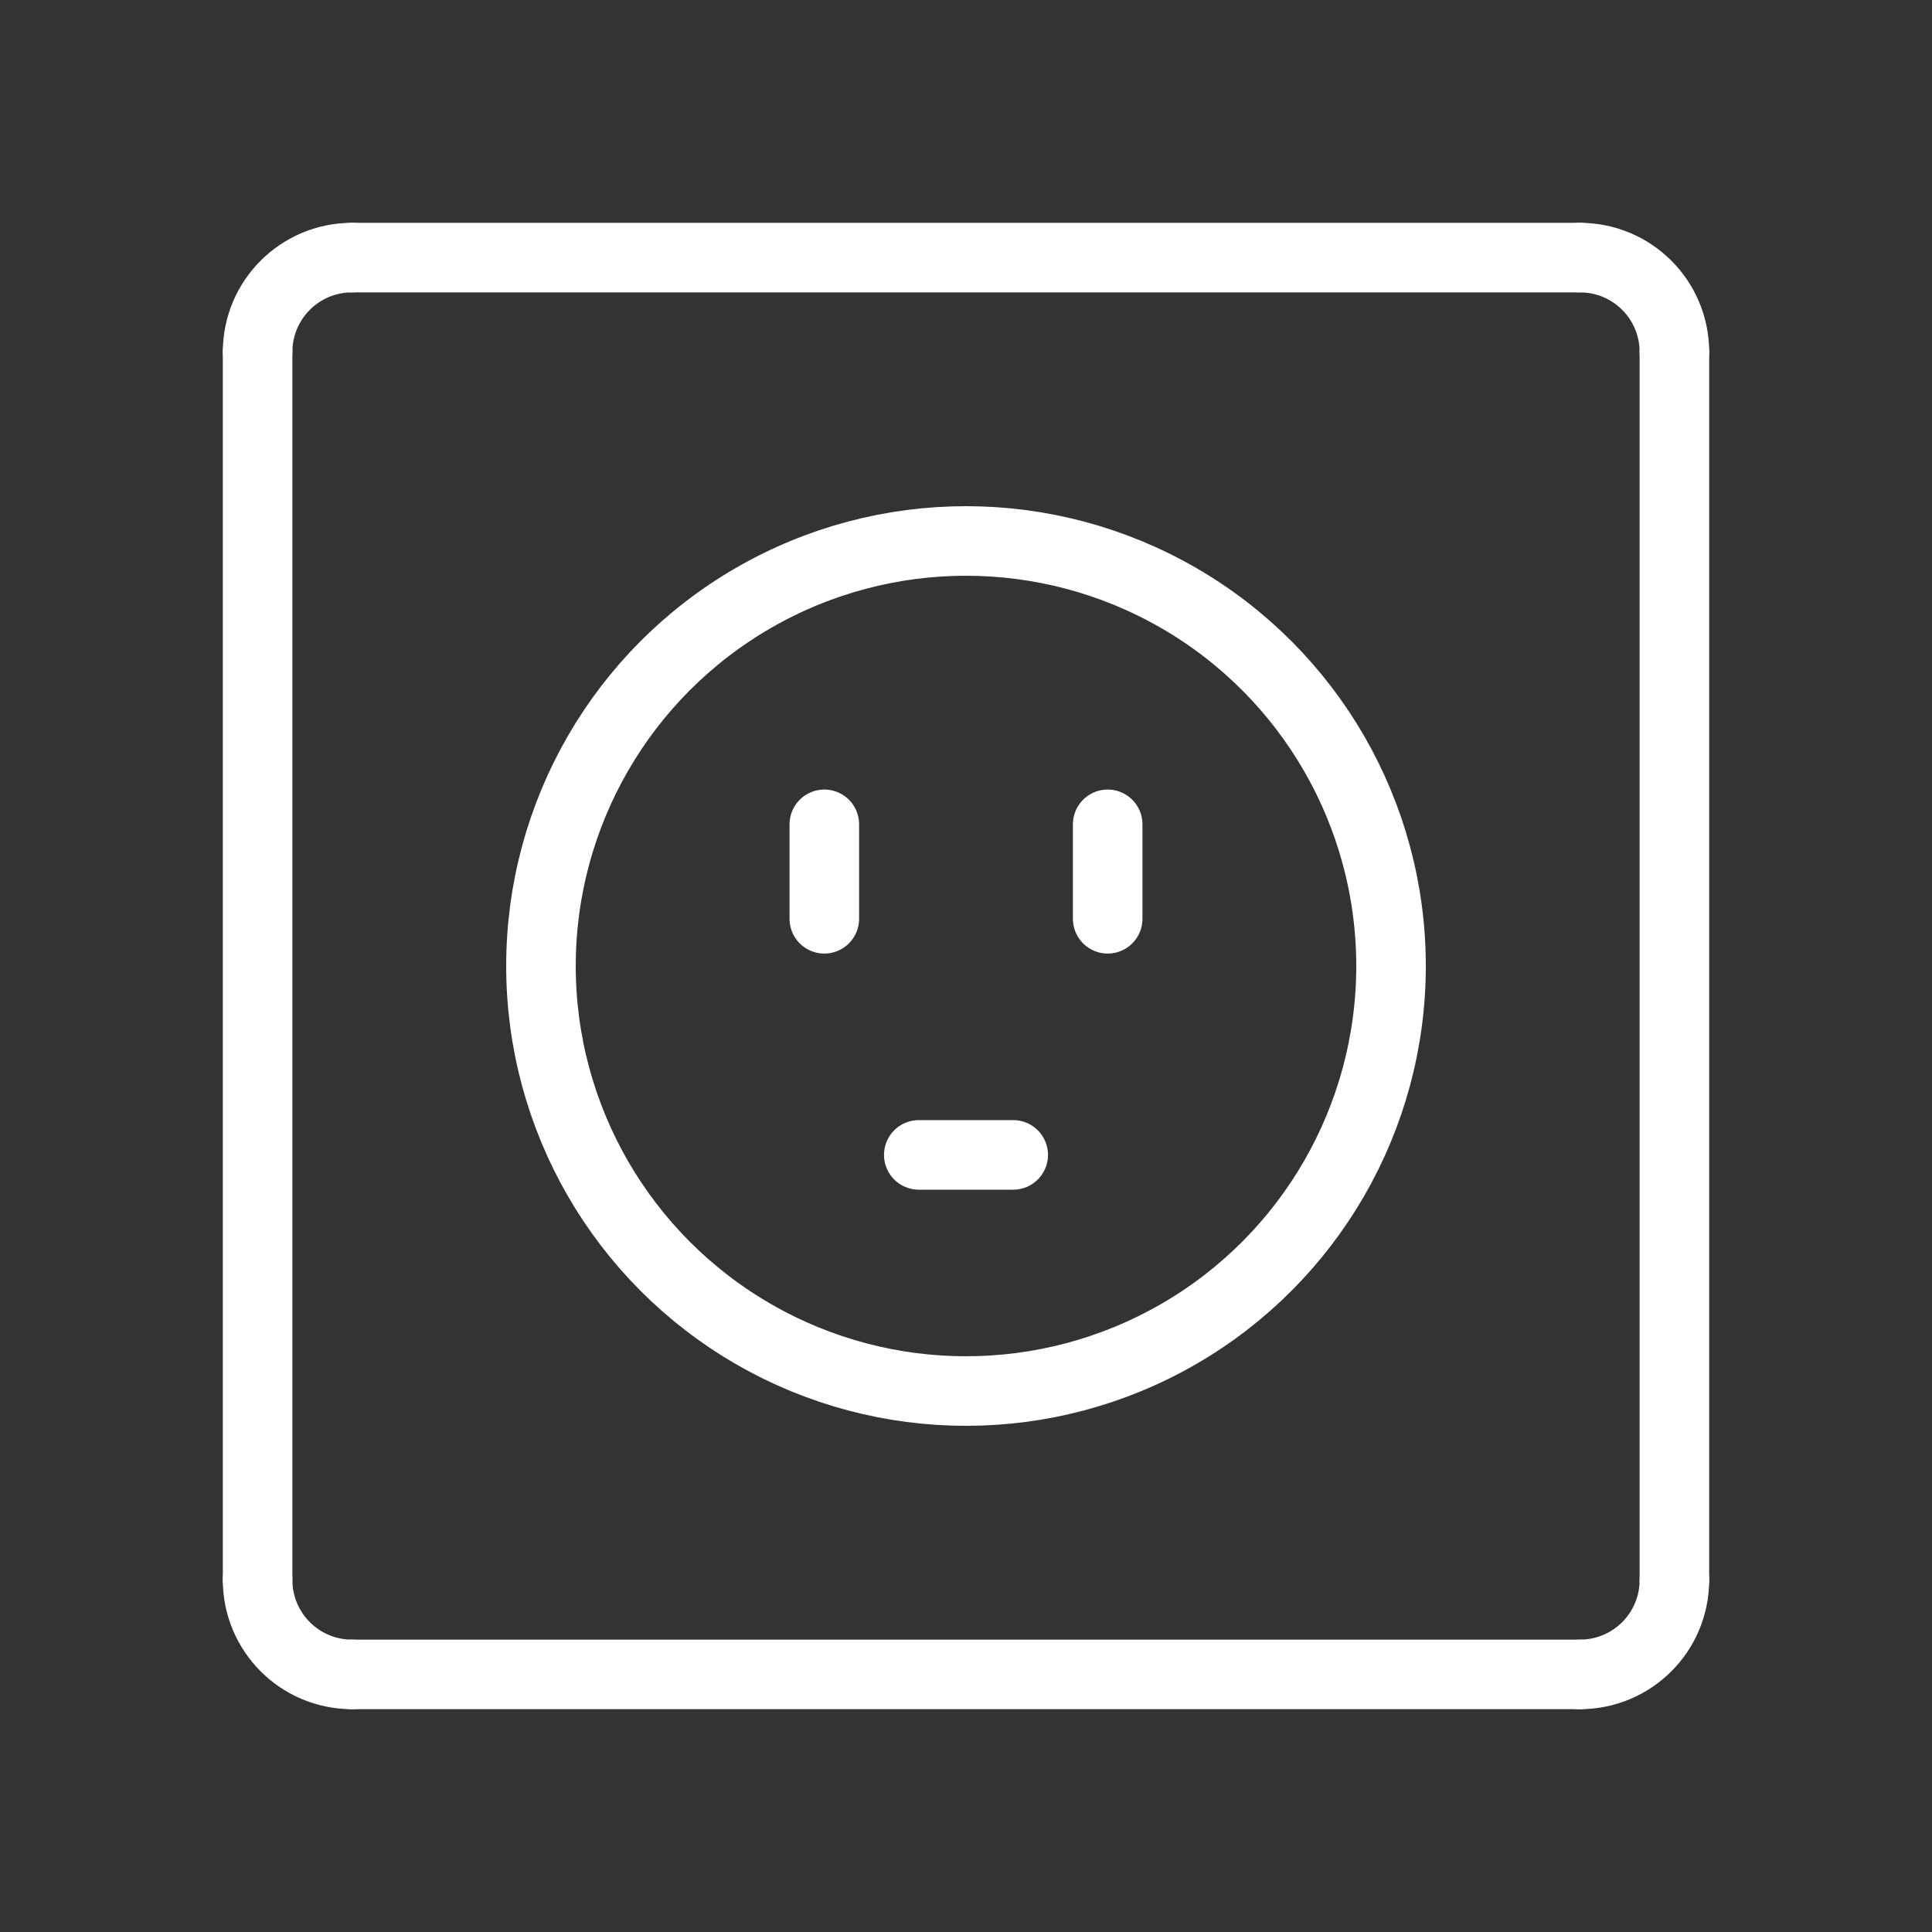 <?xml version="1.0" encoding="utf-8"?>
<!-- Generator: Adobe Illustrator 16.0.0, SVG Export Plug-In . SVG Version: 6.00 Build 0)  -->
<!DOCTYPE svg PUBLIC "-//W3C//DTD SVG 1.1//EN" "http://www.w3.org/Graphics/SVG/1.1/DTD/svg11.dtd">
<svg version="1.1" id="Calque_1" xmlns="http://www.w3.org/2000/svg" xmlns:xlink="http://www.w3.org/1999/xlink" x="0px" y="0px"
	 width="75px" height="75px" viewBox="0 0 75 75" enable-background="new 0 0 75 75" xml:space="preserve">
<rect x="0" y="0" width="75" height="75" fill="#333333" stroke="none"/>
<g>
	
		<line fill="none" stroke="#FFFFFF" stroke-width="2.7" stroke-linecap="round" stroke-miterlimit="10" x1="13.667" y1="10" x2="61.333" y2="10"/>
	
		<line fill="none" stroke="#FFFFFF" stroke-width="2.7" stroke-linecap="round" stroke-miterlimit="10" x1="65" y1="13.667" x2="65" y2="61.333"/>
	
		<line fill="none" stroke="#FFFFFF" stroke-width="2.7" stroke-linecap="round" stroke-miterlimit="10" x1="61.333" y1="65" x2="13.667" y2="65"/>
	
		<line fill="none" stroke="#FFFFFF" stroke-width="2.7" stroke-linecap="round" stroke-miterlimit="10" x1="10" y1="61.333" x2="10" y2="13.667"/>
	
		<circle fill="none" stroke="#FFFFFF" stroke-width="2.7" stroke-linecap="round" stroke-miterlimit="10" cx="37.5" cy="37.5" r="16.5"/>
	<path fill="none" stroke="#FFFFFF" stroke-width="2.7" stroke-linecap="round" stroke-miterlimit="10" d="M10,13.667
		C10,11.64,11.64,10,13.667,10"/>
	<path fill="none" stroke="#FFFFFF" stroke-width="2.7" stroke-linecap="round" stroke-miterlimit="10" d="M65,13.667
		C65,11.64,63.36,10,61.333,10"/>
	<path fill="none" stroke="#FFFFFF" stroke-width="2.7" stroke-linecap="round" stroke-miterlimit="10" d="M10,61.333
		C10,63.36,11.64,65,13.667,65"/>
	<path fill="none" stroke="#FFFFFF" stroke-width="2.7" stroke-linecap="round" stroke-miterlimit="10" d="M65,61.333
		C65,63.36,63.36,65,61.333,65"/>
	
		<line fill="none" stroke="#FFFFFF" stroke-width="2.7" stroke-linecap="round" stroke-miterlimit="10" x1="32" y1="32" x2="32" y2="35.667"/>
	
		<line fill="none" stroke="#FFFFFF" stroke-width="2.7" stroke-linecap="round" stroke-miterlimit="10" x1="43" y1="32" x2="43" y2="35.667"/>
	
		<line fill="none" stroke="#FFFFFF" stroke-width="2.7" stroke-linecap="round" stroke-miterlimit="10" x1="35.667" y1="44.833" x2="39.333" y2="44.833"/>
</g>
</svg>
